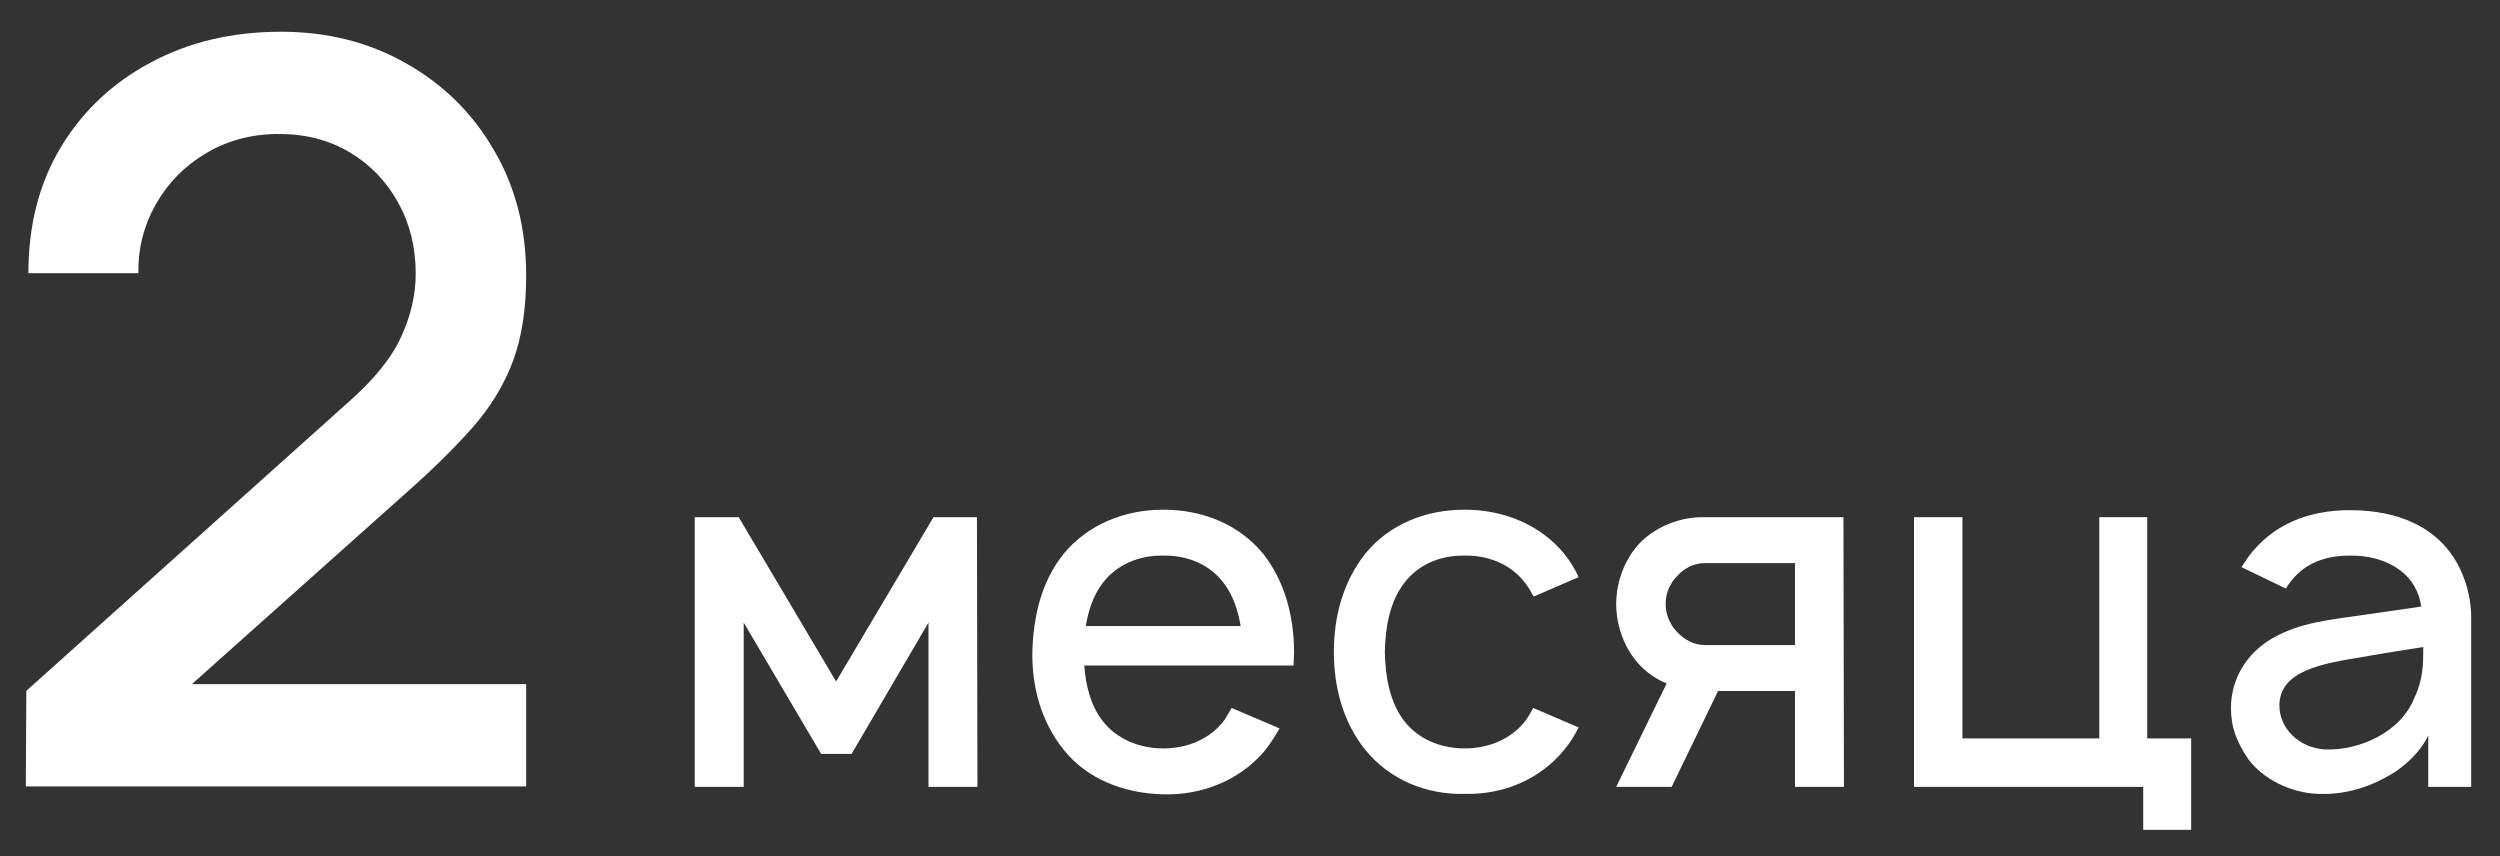 <?xml version="1.0" encoding="UTF-8"?> <svg xmlns="http://www.w3.org/2000/svg" width="73" height="25" viewBox="0 0 73 25" fill="none"><rect x="0" y="0" width="73" height="25" fill="#333333" stroke="none"/> <path d="M0.754 22.962L0.769 20.172L10.174 11.742C10.934 11.072 11.449 10.432 11.719 9.822C11.999 9.212 12.139 8.602 12.139 7.992C12.139 7.222 11.969 6.532 11.629 5.922C11.289 5.302 10.819 4.812 10.219 4.452C9.619 4.092 8.929 3.912 8.149 3.912C7.349 3.912 6.634 4.102 6.004 4.482C5.384 4.852 4.899 5.347 4.549 5.967C4.199 6.587 4.029 7.257 4.039 7.977H0.829C0.829 6.577 1.144 5.352 1.774 4.302C2.414 3.242 3.289 2.417 4.399 1.827C5.509 1.227 6.779 0.927 8.209 0.927C9.569 0.927 10.789 1.237 11.869 1.857C12.949 2.467 13.799 3.307 14.419 4.377C15.049 5.447 15.364 6.667 15.364 8.037C15.364 9.027 15.234 9.867 14.974 10.557C14.714 11.247 14.324 11.887 13.804 12.477C13.284 13.067 12.634 13.707 11.854 14.397L4.594 20.877L4.249 19.977H15.364V22.962H0.754Z" fill="white"></path> <path d="M27.258 15.102H28.527L28.541 22.977H27.112V18.179L24.866 22.014H23.977L21.716 18.179V22.977H20.287V15.102H21.57L24.414 19.899L27.258 15.102Z" fill="white"></path> <path d="M31.661 19.433C31.705 20.031 31.851 20.599 32.186 21.037C32.594 21.577 33.265 21.854 33.965 21.854C34.68 21.854 35.336 21.577 35.745 21.037C35.832 20.906 35.89 20.789 35.963 20.672L37.363 21.27C37.232 21.504 37.086 21.722 36.926 21.927C36.197 22.787 35.103 23.224 33.965 23.195C32.828 23.166 31.749 22.758 31.063 21.897C30.392 21.066 30.13 20.045 30.145 19.039C30.174 17.989 30.407 16.983 31.063 16.166C31.763 15.32 32.828 14.883 33.965 14.883C35.117 14.883 36.167 15.306 36.882 16.166C37.524 16.983 37.786 18.018 37.786 19.039C37.786 19.17 37.772 19.302 37.772 19.433H31.661ZM33.965 16.224C33.265 16.21 32.594 16.487 32.186 17.041C31.924 17.391 31.778 17.829 31.705 18.281H36.226C36.153 17.829 36.007 17.391 35.745 17.041C35.336 16.487 34.68 16.21 33.965 16.224Z" fill="white"></path> <path d="M46.095 16.852L44.783 17.42C44.71 17.289 44.637 17.158 44.549 17.041C44.141 16.487 43.47 16.21 42.77 16.224C42.056 16.21 41.399 16.487 40.991 17.041C40.583 17.581 40.451 18.31 40.437 19.039C40.451 19.768 40.583 20.497 40.991 21.037C41.399 21.577 42.056 21.854 42.77 21.854C43.47 21.854 44.141 21.577 44.549 21.037C44.637 20.92 44.695 20.804 44.768 20.672L46.095 21.241C45.978 21.474 45.847 21.693 45.672 21.897C44.972 22.758 43.893 23.21 42.77 23.181C41.633 23.21 40.568 22.758 39.868 21.897C39.212 21.081 38.949 20.06 38.949 19.039C38.949 18.004 39.212 16.997 39.868 16.166C40.583 15.291 41.647 14.883 42.77 14.883C43.908 14.883 44.972 15.32 45.672 16.166C45.847 16.385 45.993 16.618 46.095 16.852Z" fill="white"></path> <path d="M53.843 22.977H52.414V20.177H50.168L48.812 22.977H47.193L48.666 19.958C48.389 19.841 48.141 19.681 47.922 19.462C47.456 18.995 47.193 18.31 47.193 17.639C47.193 16.968 47.456 16.283 47.922 15.816C48.404 15.35 49.075 15.102 49.716 15.102H53.829L53.843 22.977ZM49.775 18.835H52.414V16.443H49.775C49.468 16.443 49.177 16.589 48.972 16.822C48.754 17.041 48.637 17.333 48.637 17.639C48.637 17.931 48.754 18.222 48.958 18.441C49.177 18.674 49.454 18.835 49.775 18.835Z" fill="white"></path> <path d="M62.699 21.562H63.982V24.231H62.582V22.977H55.889V15.102H57.303V21.562H61.299V15.102H62.699V21.562Z" fill="white"></path> <path d="M66.749 17.187L65.451 16.56L65.655 16.254C66.355 15.32 67.39 14.897 68.615 14.897C70.059 14.897 71.24 15.408 71.824 16.589C72.057 17.07 72.159 17.581 72.159 18.033V22.977H70.905V21.474C70.657 22 70.132 22.466 69.636 22.714C69.024 23.049 68.353 23.21 67.682 23.181C66.88 23.152 66.078 22.743 65.655 22.174C65.32 21.679 65.144 21.256 65.144 20.672C65.144 19.827 65.597 19.083 66.34 18.645C67.186 18.164 67.988 18.106 69.184 17.931L70.701 17.712C70.642 17.289 70.424 16.895 70.074 16.647C69.665 16.341 69.126 16.21 68.586 16.224C67.915 16.224 67.317 16.443 66.924 16.939C66.865 17.012 66.792 17.099 66.749 17.187ZM70.759 18.893C70.307 18.966 69.797 19.039 68.98 19.185C67.813 19.375 66.574 19.579 66.559 20.585C66.544 21.241 67.113 21.839 67.886 21.883C68.878 21.927 70.103 21.387 70.497 20.381C70.759 19.841 70.759 19.389 70.759 18.893Z" fill="white"></path> </svg> 
